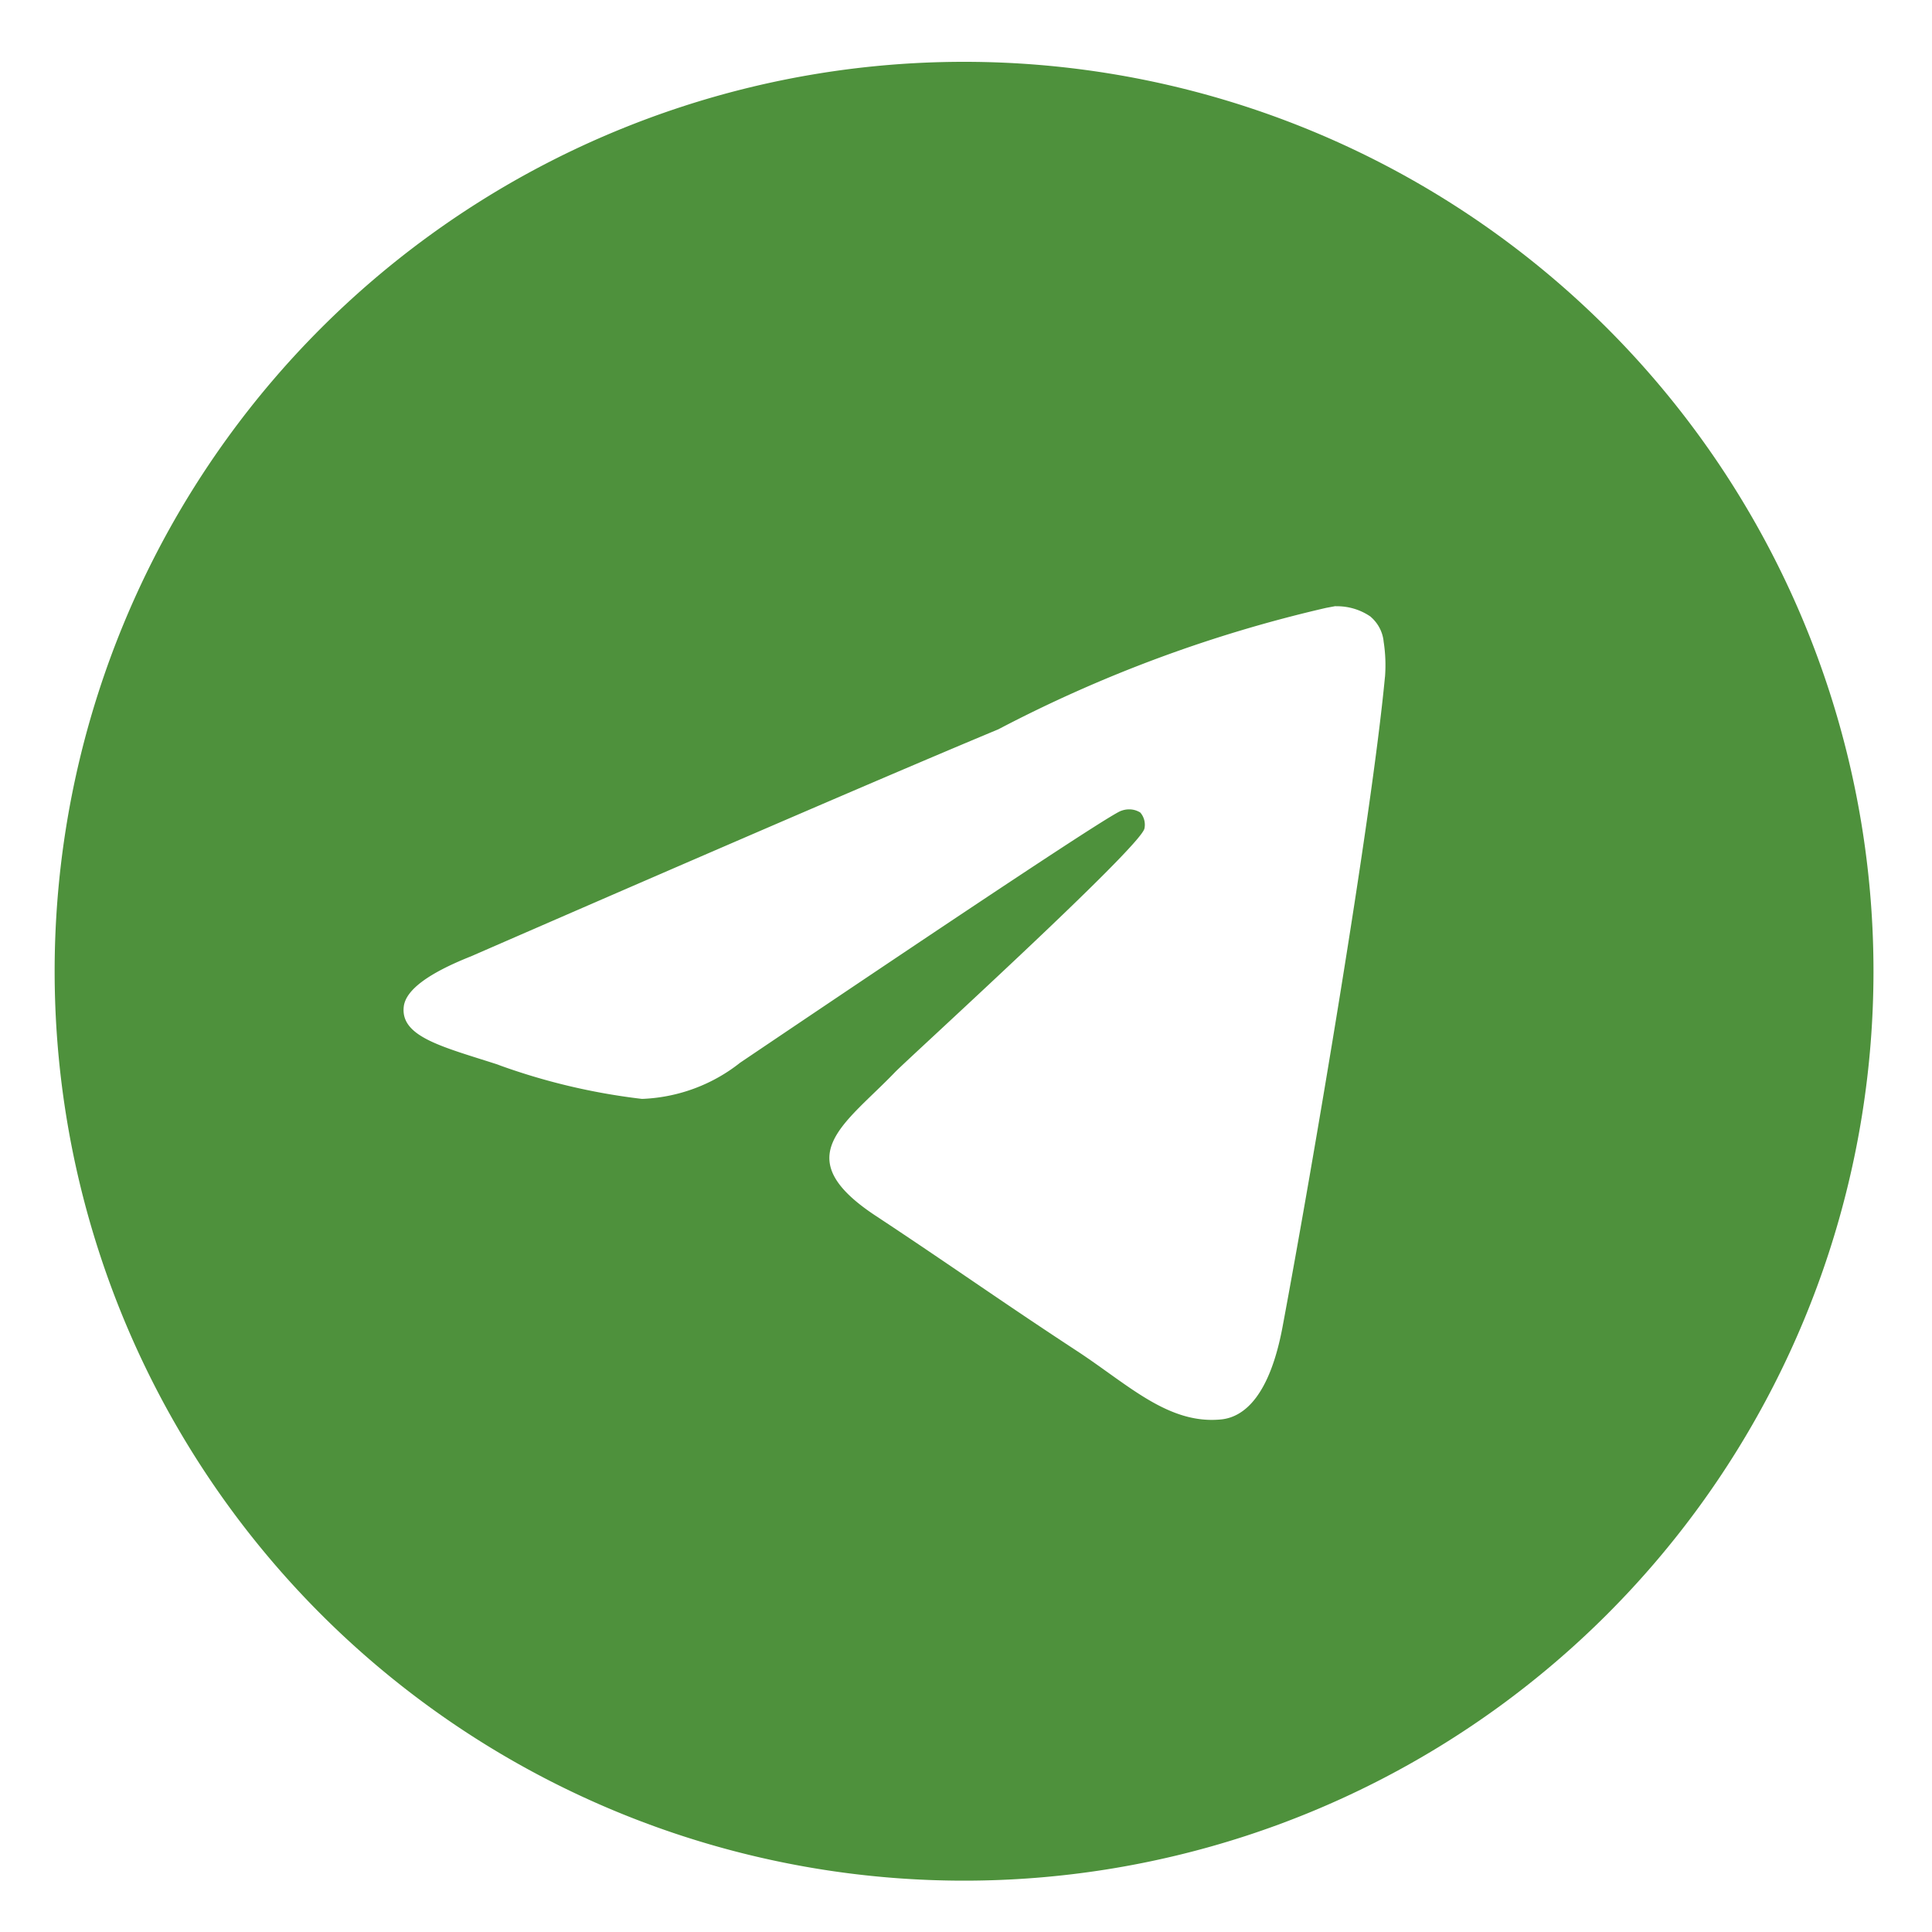 <svg width="14" height="14" viewBox="0 0 14 14" fill="none" xmlns="http://www.w3.org/2000/svg"><g clip-path="url(#clip0_501_438)"><path d="M9.678 4.393h.01c.091 0 .176.028.246.077h-.001c.05.043.085.105.093.175v.002a1.111 1.111 0 01.01.261v-.004c-.098 1.037-.525 3.55-.742 4.71-.092.492-.273.656-.448.672-.38.036-.669-.251-1.037-.493-.577-.378-.903-.613-1.462-.982-.647-.426-.228-.66.14-1.043.097-.1 1.774-1.625 1.806-1.764a.135.135 0 00-.03-.116.149.149 0 00-.081-.023.16.16 0 00-.056.01c-.057.013-.978.622-2.763 1.826-.194.154-.44.251-.708.262h-.003a4.612 4.612 0 01-1.05-.25l.032.01c-.41-.134-.736-.204-.708-.43.015-.119.177-.24.487-.363 1.91-.832 3.184-1.38 3.821-1.645a9.9 9.9 0 012.375-.88l.069-.013zM6.97.448a6.59 6.59 0 10.032 0H6.97z" fill="#4E913C"/></g><defs><clipPath id="clip0_501_438"><path fill="#fff" d="M0 0h14v14H0z"/></clipPath></defs></svg>